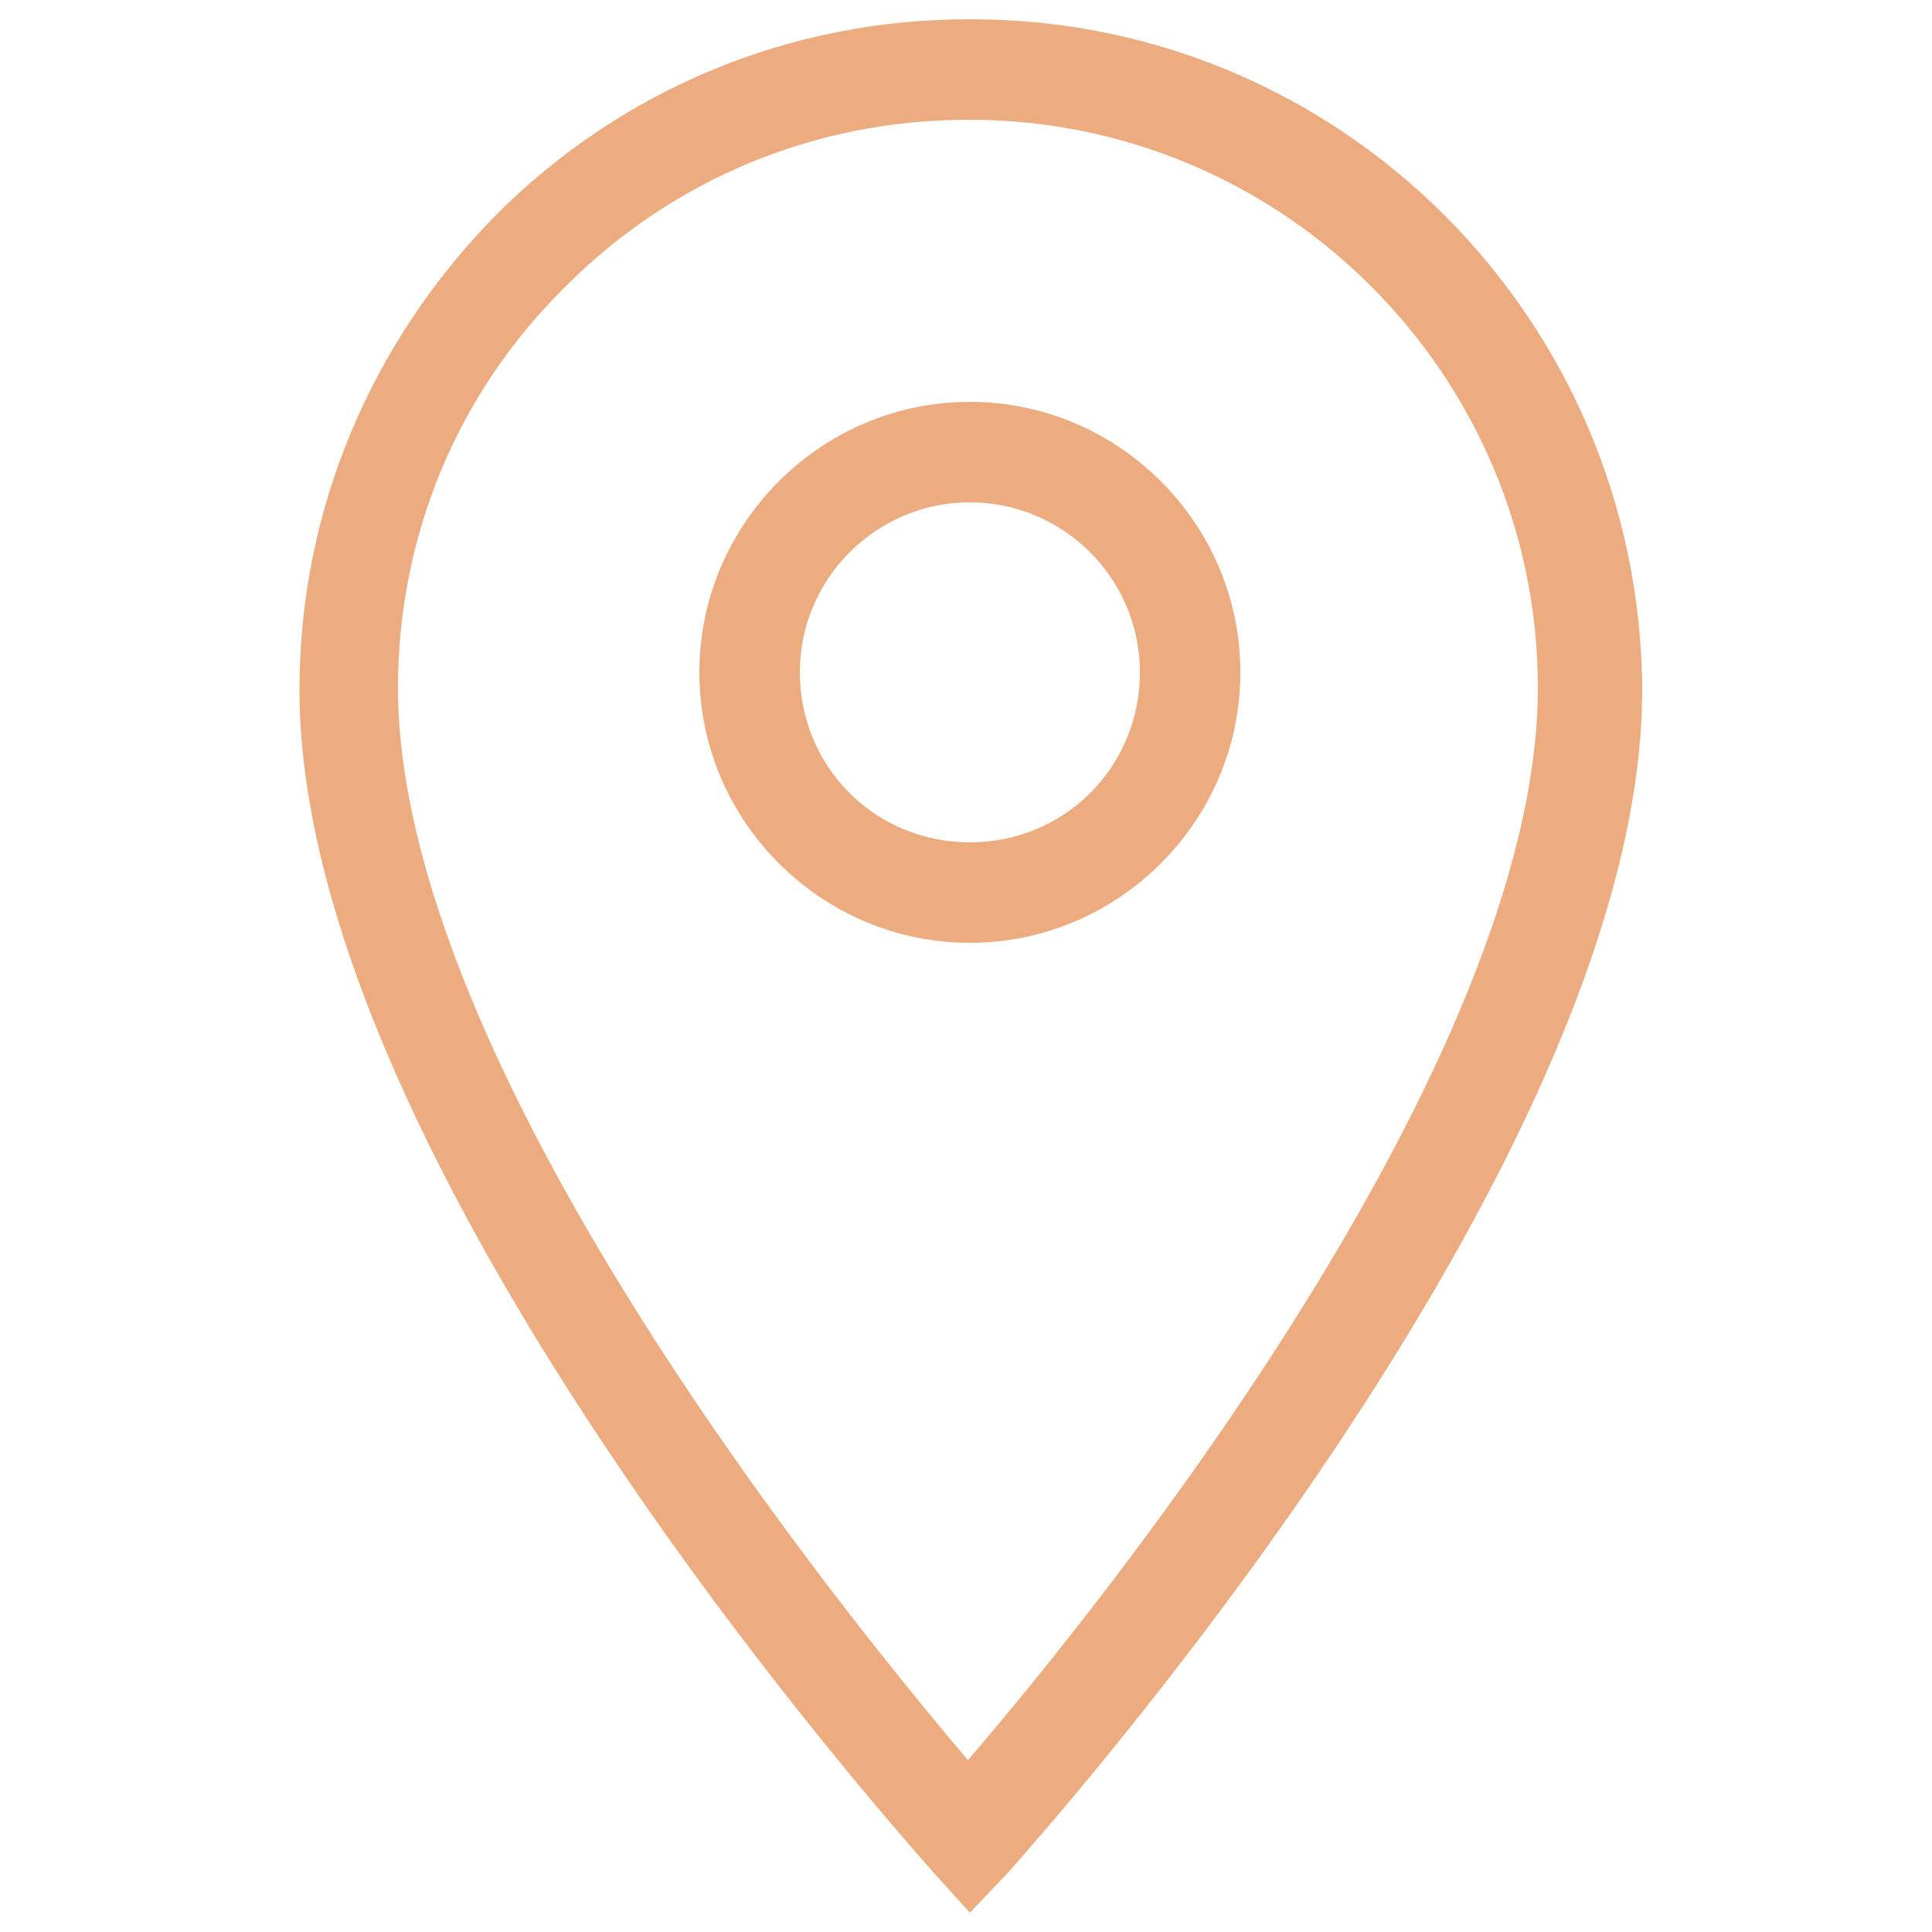 <?xml version="1.0" encoding="utf-8"?>
<!-- Generator: Adobe Illustrator 23.1.0, SVG Export Plug-In . SVG Version: 6.00 Build 0)  -->
<svg version="1.1" id="Layer_1" xmlns="http://www.w3.org/2000/svg" xmlns:xlink="http://www.w3.org/1999/xlink" x="0px" y="0px"
	 viewBox="0 0 100 100" style="enable-background:new 0 0 100 100;" xml:space="preserve">
<style type="text/css">
	.st0{fill:#354367;}
	.st1{fill:#A1A0A0;}
	.st2{fill:#ECAC7F;}
	.st3{fill:#FFFFFF;}
	.st4{fill:none;}
	.st5{fill:#ECAC7F;stroke:#ECAC7F;stroke-width:0.5;}
	.st6{fill:#354167;}
	.st7{fill:#EBEBEB;}
	.st8{fill:#FFCE08;}
	.st9{fill:#EC2326;}
	.st10{fill:#151515;}
</style>
<g id="location" transform="translate(1 1)">
	<path class="st2" d="M49.2,98l-1.9-2.1c-1.3-1.5-32.8-36.5-32.8-61.2c0-9.3,3.7-18,10.2-24.6C31.2,3.6,39.9,0,49.1,0
		c0,0,0.1,0,0.1,0h0.1c0,0,0,0,0,0C68.4,0,83.9,15.5,84,34.7c0,24.7-31.5,59.7-32.8,61.2L49.2,98z M49.1,5.2c-7.8,0-15.2,3-20.8,8.6
		c-5.6,5.5-8.7,12.9-8.7,20.8c0,19.4,22.7,47.5,29.5,55.5c6.9-8,29.5-36.1,29.5-55.5c0-16.2-13.2-29.4-29.4-29.4c0,0,0,0,0,0H49.1
		C49.2,5.2,49.1,5.2,49.1,5.2z"/>
	<path class="st2" d="M49.2,47.8c-7.7,0-14-6.3-14-14c0-7.7,6.3-14,14-14c7.7,0,14,6.3,14,14C63.2,41.5,56.9,47.8,49.2,47.8z
		 M49.2,25c-4.8,0-8.8,3.9-8.8,8.8s3.9,8.8,8.8,8.8s8.8-3.9,8.8-8.8S54,25,49.2,25z"/>
</g>
</svg>
